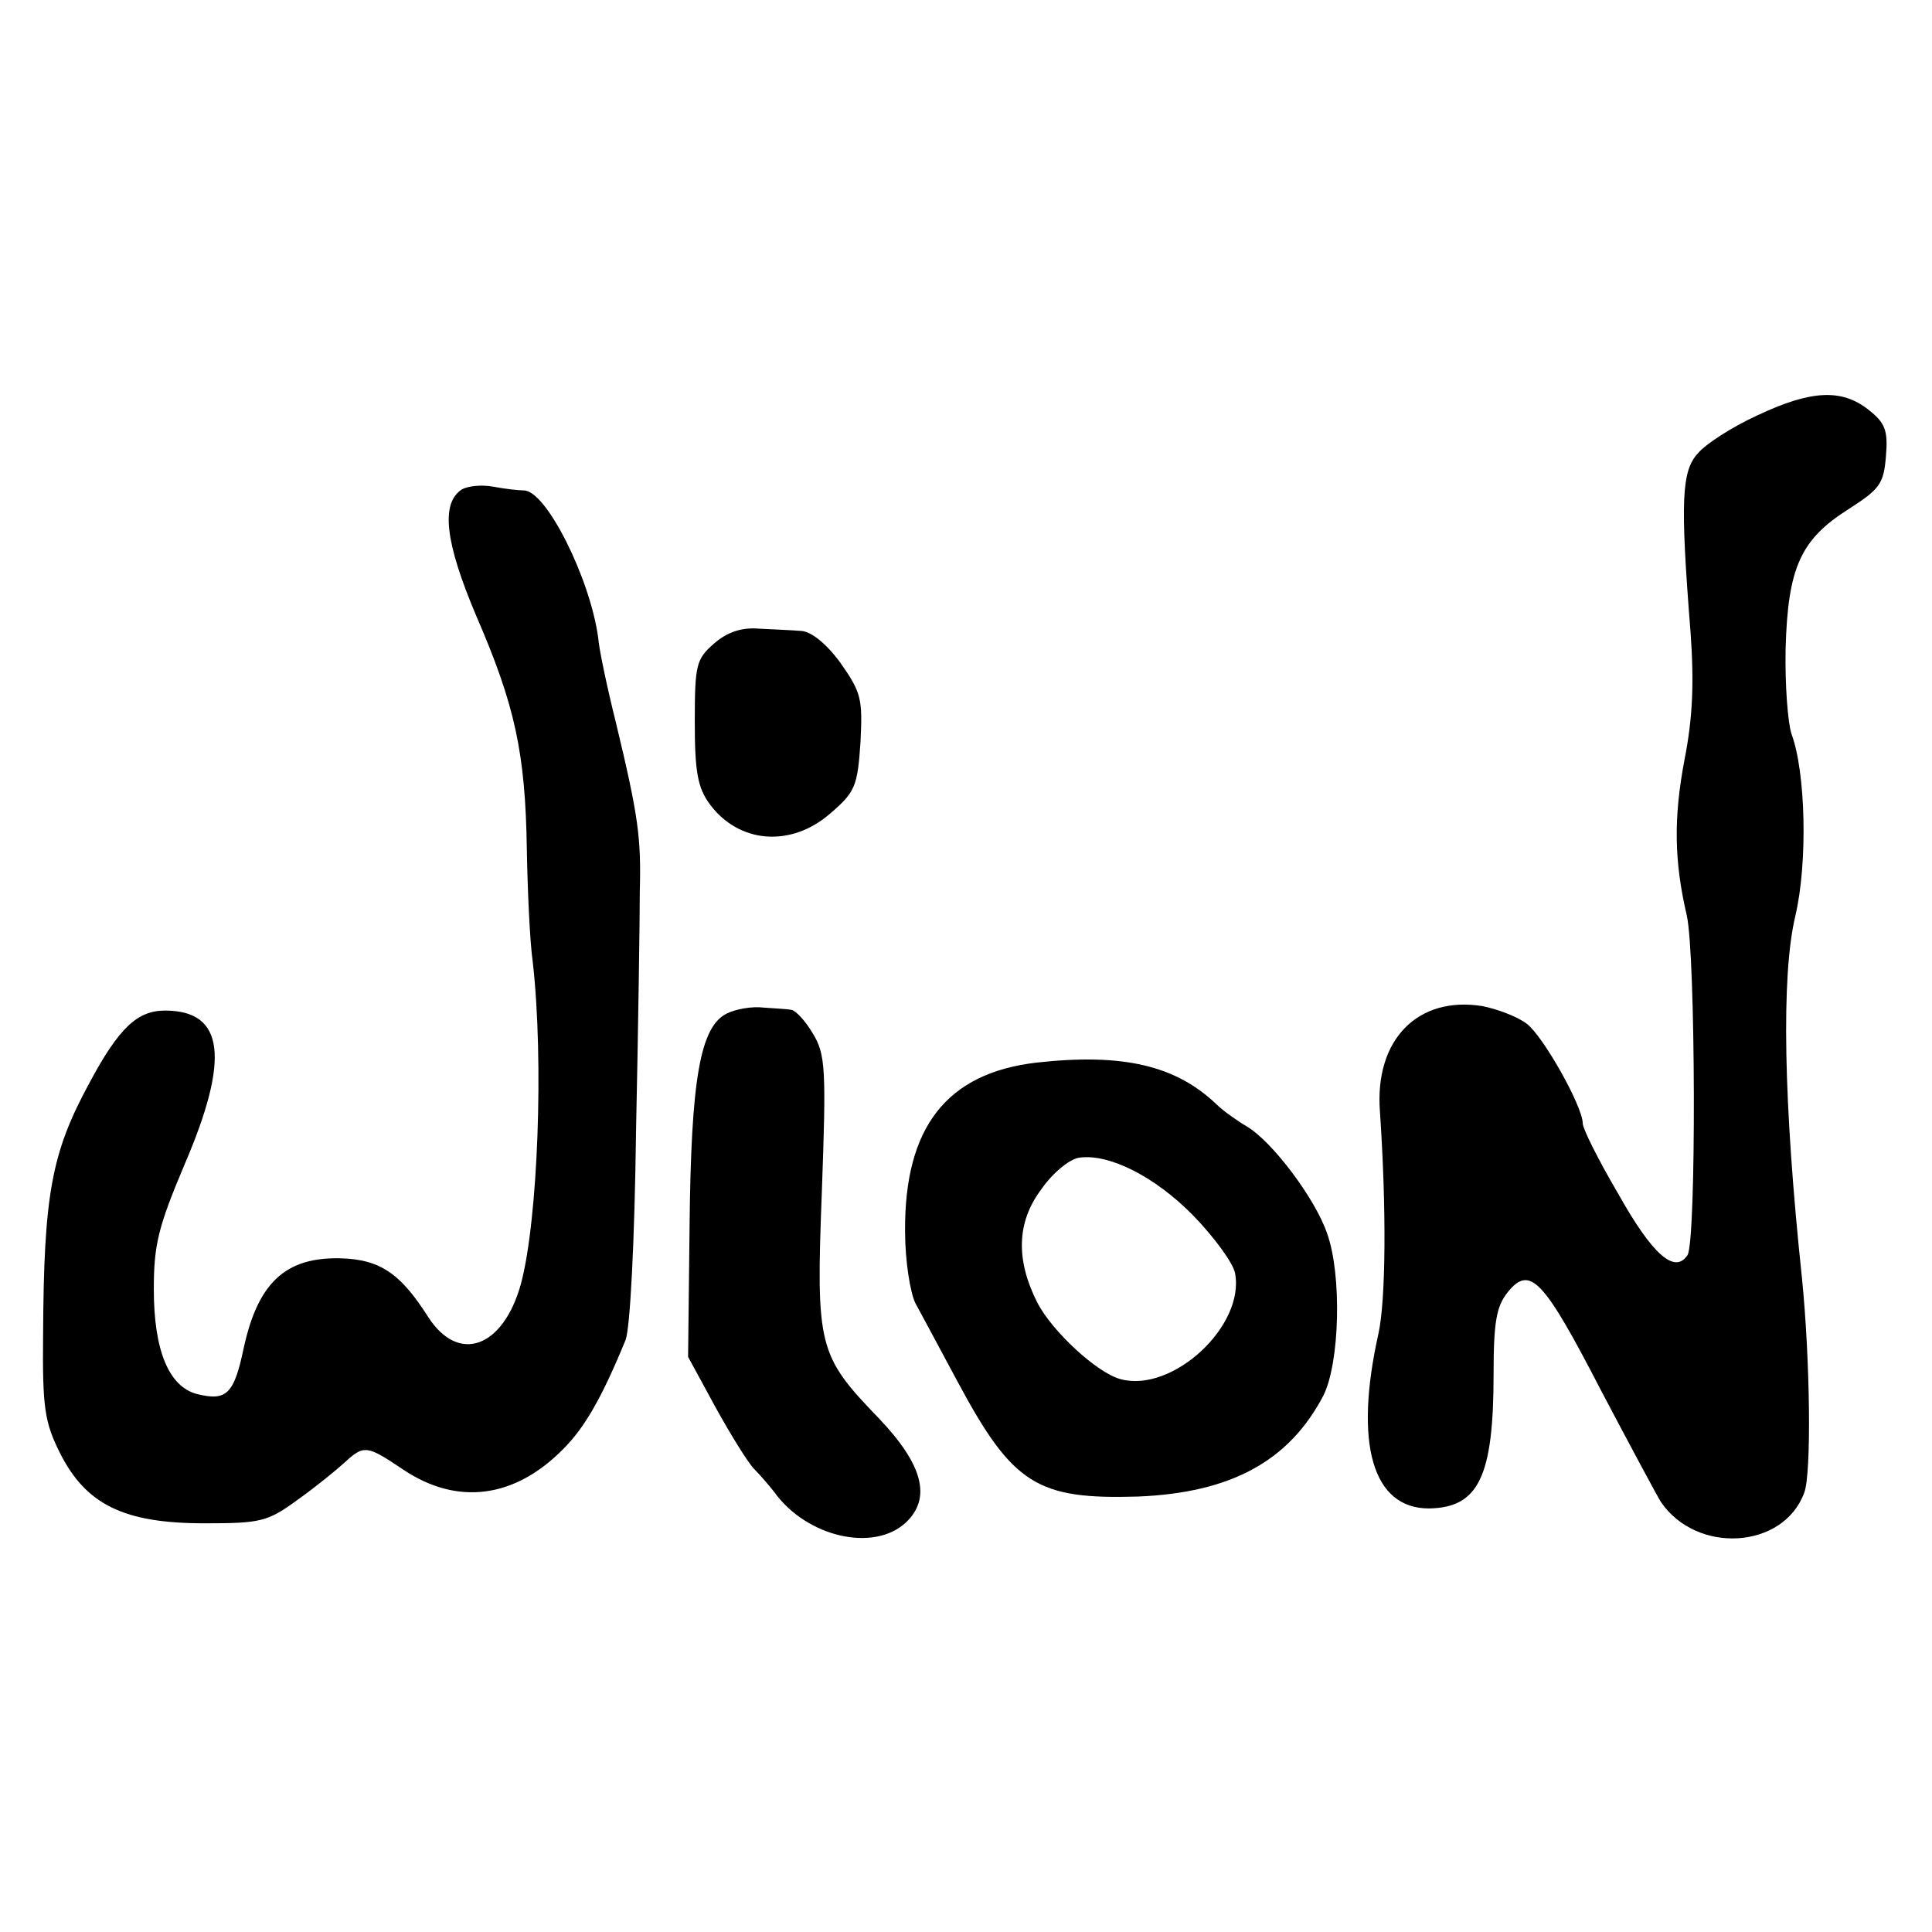 <?xml version="1.0" standalone="no"?>
<!DOCTYPE svg PUBLIC "-//W3C//DTD SVG 20010904//EN"
 "http://www.w3.org/TR/2001/REC-SVG-20010904/DTD/svg10.dtd">
<svg version="1.0" xmlns="http://www.w3.org/2000/svg"
 width="260pt" height="260pt" viewBox="0 0 260 260"
 preserveAspectRatio="xMidYMid meet">
<g transform="translate(0,260) scale(0.1,-0.1)"
fill="#000000" stroke="none">
<path d="M2365 2041 c-33 -15 -69 -38 -80 -51 -22 -24 -24 -63 -10 -240 5 -69
3 -116 -8 -172 -15 -79 -14 -137 3 -210 12 -53 13 -438 1 -457 -17 -26 -47 0
-93 82 -27 46 -48 88 -48 95 0 23 -53 117 -75 134 -13 10 -40 20 -60 24 -87
14 -145 -45 -138 -141 9 -132 8 -255 -2 -300 -33 -148 -8 -235 68 -235 67 1
87 43 87 181 0 71 4 91 19 110 30 37 48 18 126 -133 39 -74 75 -141 80 -149
48 -71 165 -64 193 12 10 25 8 180 -3 289 -25 236 -28 407 -9 487 17 72 14
194 -5 245 -5 15 -9 66 -8 115 3 109 20 147 85 188 42 27 47 34 50 71 3 35 -1
45 -24 63 -36 28 -77 26 -149 -8z"/>
<path d="M621 1941 c-28 -19 -22 -71 20 -170 52 -120 66 -184 68 -314 1 -56 4
-124 8 -152 15 -132 7 -347 -16 -433 -24 -86 -84 -108 -125 -44 -35 55 -61 74
-106 78 -82 6 -122 -28 -142 -120 -13 -62 -23 -72 -63 -62 -38 10 -58 59 -58
141 0 60 6 84 41 167 62 144 54 208 -26 208 -37 0 -62 -23 -102 -98 -51 -94
-61 -150 -62 -338 -1 -99 2 -118 23 -160 35 -69 86 -94 194 -94 76 0 85 2 126
32 24 17 52 40 63 50 26 24 30 23 79 -10 72 -48 149 -39 215 28 29 29 52 69
84 147 6 17 12 129 14 283 3 140 5 284 5 320 2 73 -2 102 -32 227 -12 48 -23
100 -24 115 -11 80 -70 198 -100 198 -7 0 -25 2 -41 5 -16 3 -35 1 -43 -4z"/>
<path d="M961 1734 c-24 -21 -26 -28 -26 -106 0 -67 4 -88 20 -110 39 -53 109
-59 162 -13 34 29 37 37 41 96 3 59 1 67 -27 107 -19 26 -40 43 -54 43 -12 1
-37 2 -56 3 -23 2 -43 -5 -60 -20z"/>
<path d="M978 1236 c-36 -18 -48 -89 -50 -286 l-2 -176 37 -68 c21 -38 44 -75
52 -83 8 -8 20 -22 27 -31 44 -61 134 -81 177 -41 35 33 23 78 -36 140 -82 85
-85 96 -77 305 6 165 5 185 -12 213 -10 17 -23 31 -29 32 -5 1 -22 2 -37 3
-16 2 -38 -2 -50 -8z"/>
<path d="M1395 1170 c-121 -14 -178 -87 -177 -227 0 -40 7 -83 14 -97 7 -13
33 -61 57 -106 74 -138 107 -158 242 -154 126 5 204 48 250 136 22 44 25 162
5 218 -16 47 -74 124 -108 144 -15 9 -33 22 -40 29 -55 53 -126 70 -243 57z
m211 -206 c28 -29 53 -63 56 -77 14 -71 -84 -162 -154 -143 -31 8 -92 64 -112
103 -29 57 -28 108 5 152 15 22 38 41 51 43 40 6 102 -25 154 -78z"/>
</g>
</svg>
